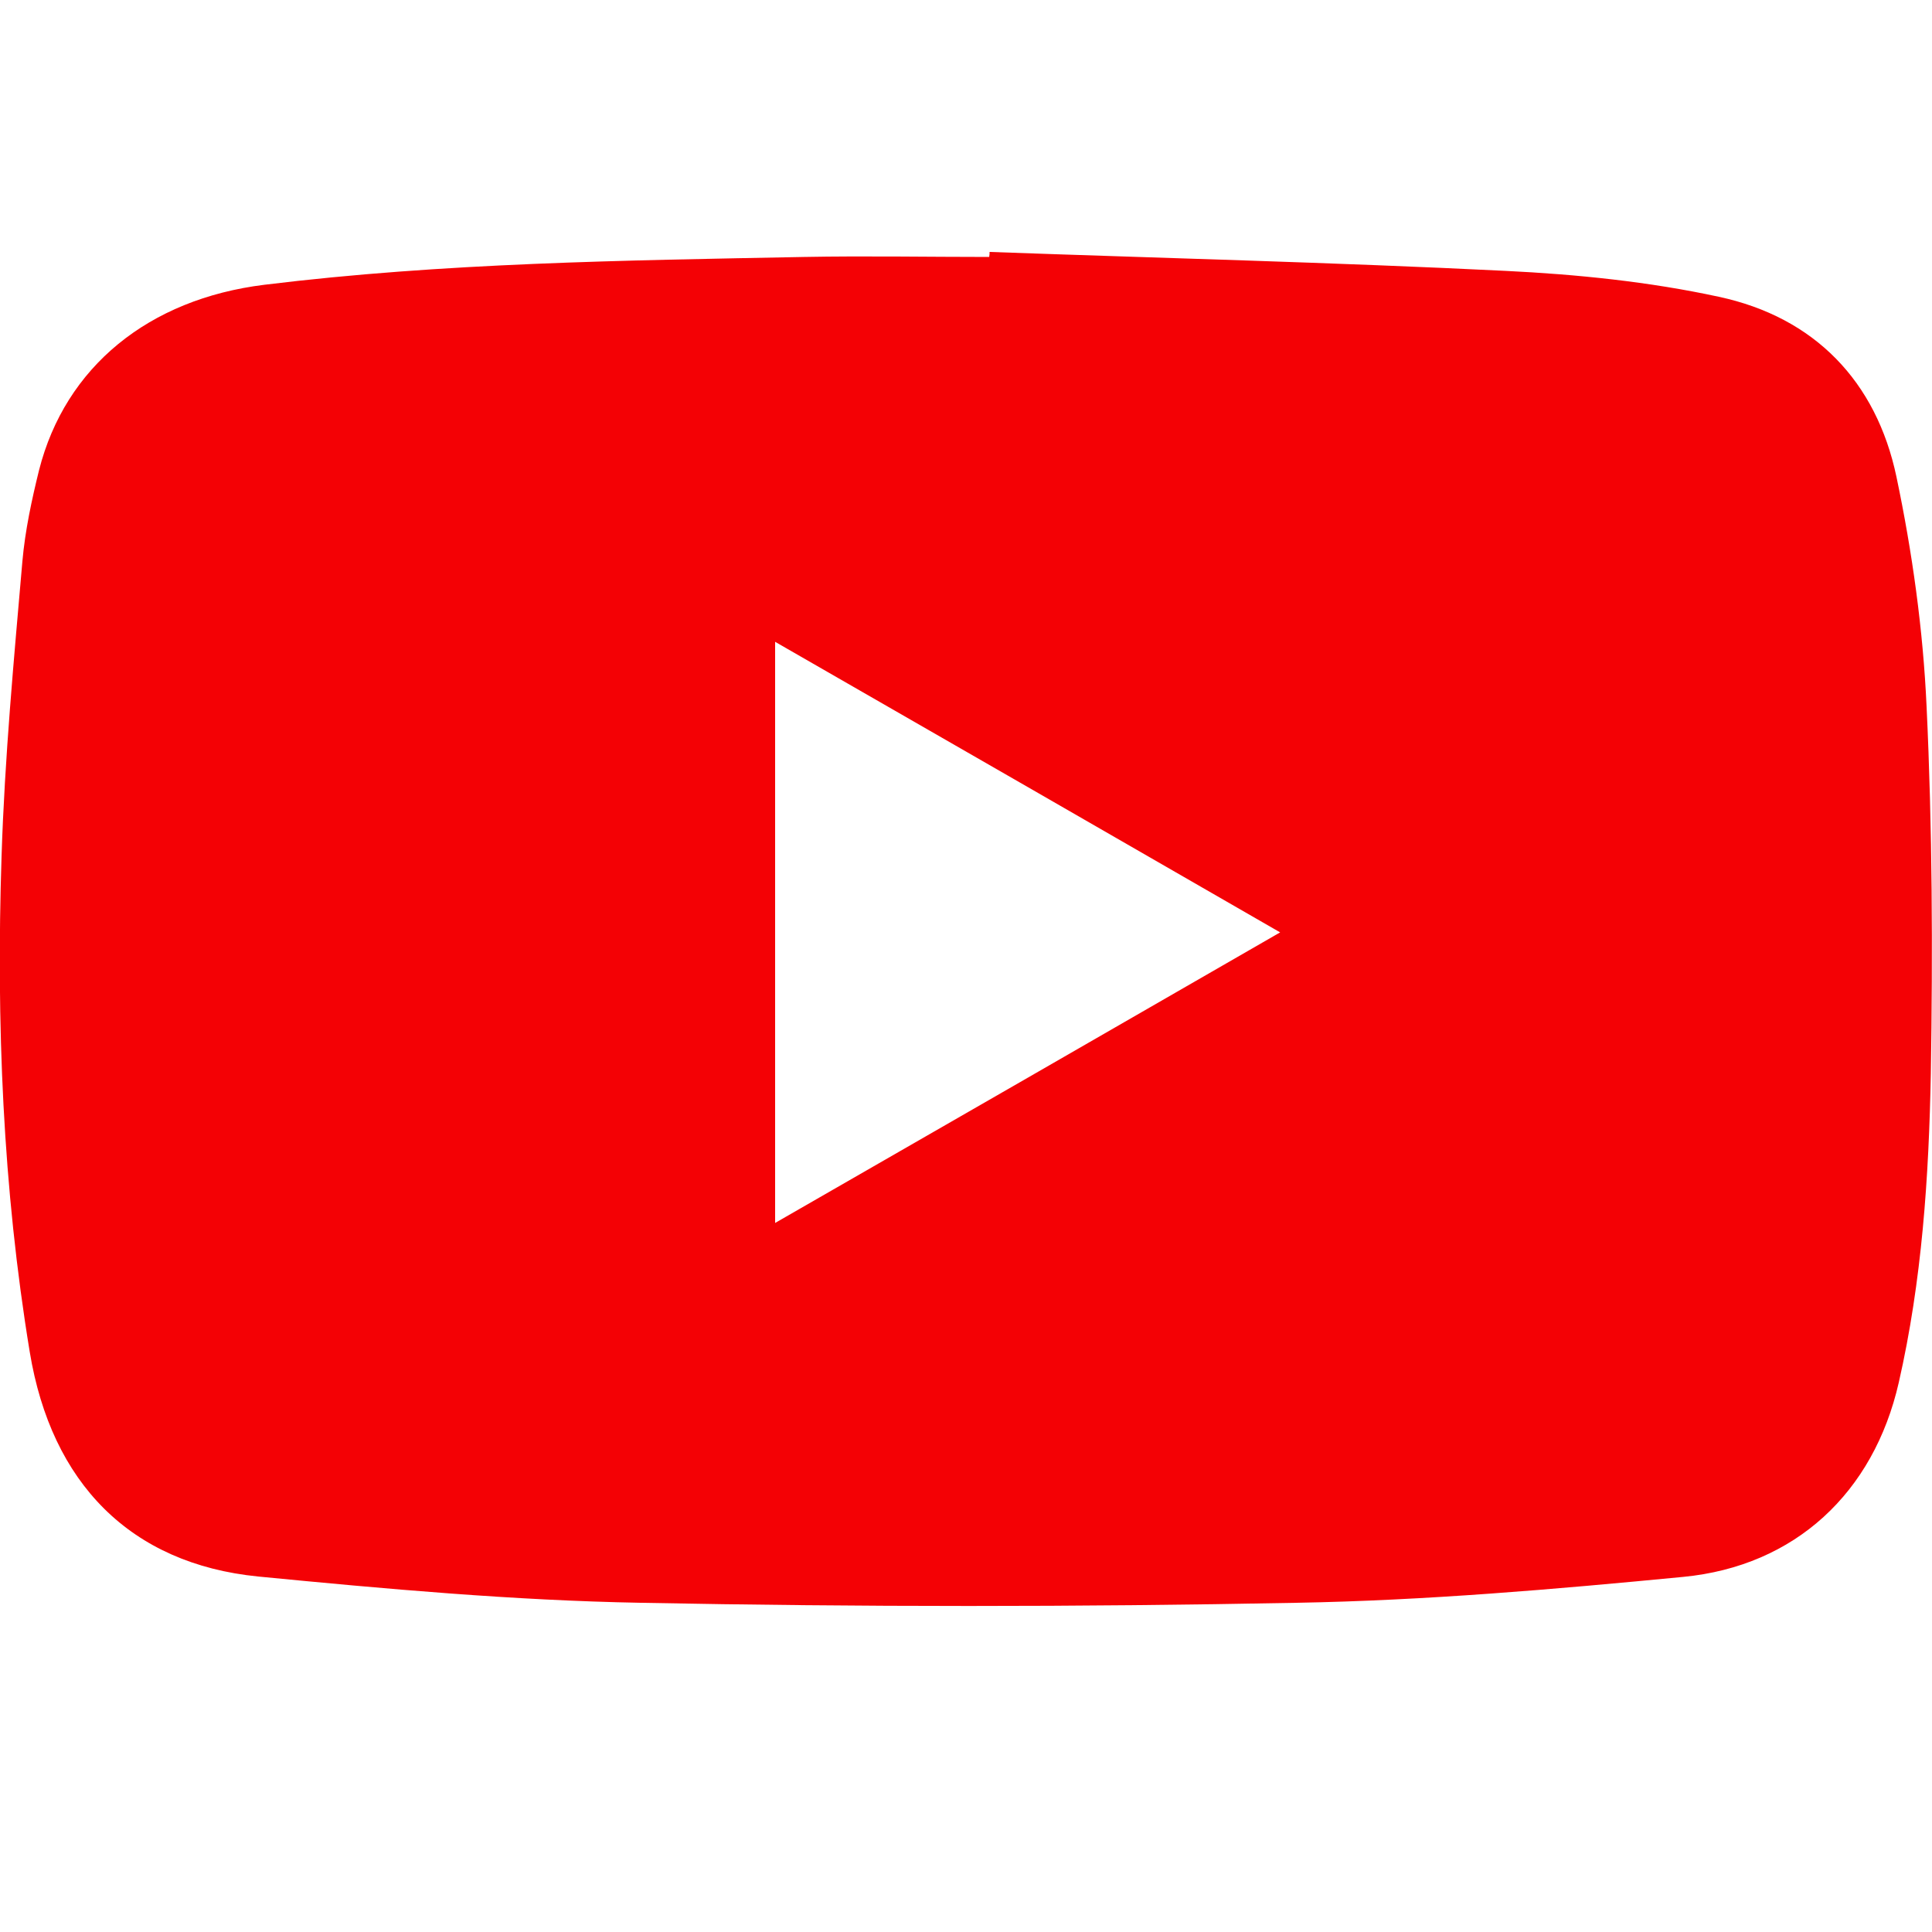 <?xml version="1.0" encoding="utf-8"?>
<!-- Generator: Adobe Illustrator 28.2.0, SVG Export Plug-In . SVG Version: 6.00 Build 0)  -->
<svg version="1.1" id="Layer_1" xmlns="http://www.w3.org/2000/svg" xmlns:xlink="http://www.w3.org/1999/xlink" x="0px" y="0px"
	 viewBox="0 0 500 500" style="enable-background:new 0 0 500 500;" xml:space="preserve">
<style type="text/css">
	.st0{fill:#F40105;}
</style>
<g id="ZaPcOP.tif">
	<g>
		<path class="st0" d="M256.1,65.2c44.5,1.6,89,2.7,133.5,4.9c18.5,0.9,37.2,2.8,55.2,6.7c24.8,5.3,40.8,21.9,46,46.6
			c4.1,19.5,6.9,39.6,7.8,59.5c1.5,31.6,1.6,63.2,1.1,94.8c-0.5,26.9-2.3,53.8-8.3,80.1c-6.5,28.5-26.8,47.5-55.8,50.3
			c-33.2,3.2-66.6,6.1-100,6.7c-56.6,1.1-113.2,1.1-169.8,0c-33-0.6-66.1-3.6-99-6.8c-33-3.3-53.5-24.1-59.1-58.1
			c-7-42.5-8.7-85.3-7.3-128.2c0.8-25.5,3.2-51.1,5.4-76.5c0.7-7.9,2.4-15.8,4.3-23.5c6.8-26.8,28.4-44.3,58.3-48
			c46.4-5.7,93-6.3,139.7-7.2c16-0.3,32,0,47.9,0C256.1,66,256.1,65.6,256.1,65.2z M200.6,316.5c43.7-25.1,86.8-49.9,130.7-75.2
			c-43.9-25.3-87-50.1-130.7-75.2C200.6,216.6,200.6,266.1,200.6,316.5z"/>
	</g>
</g>
</svg>
